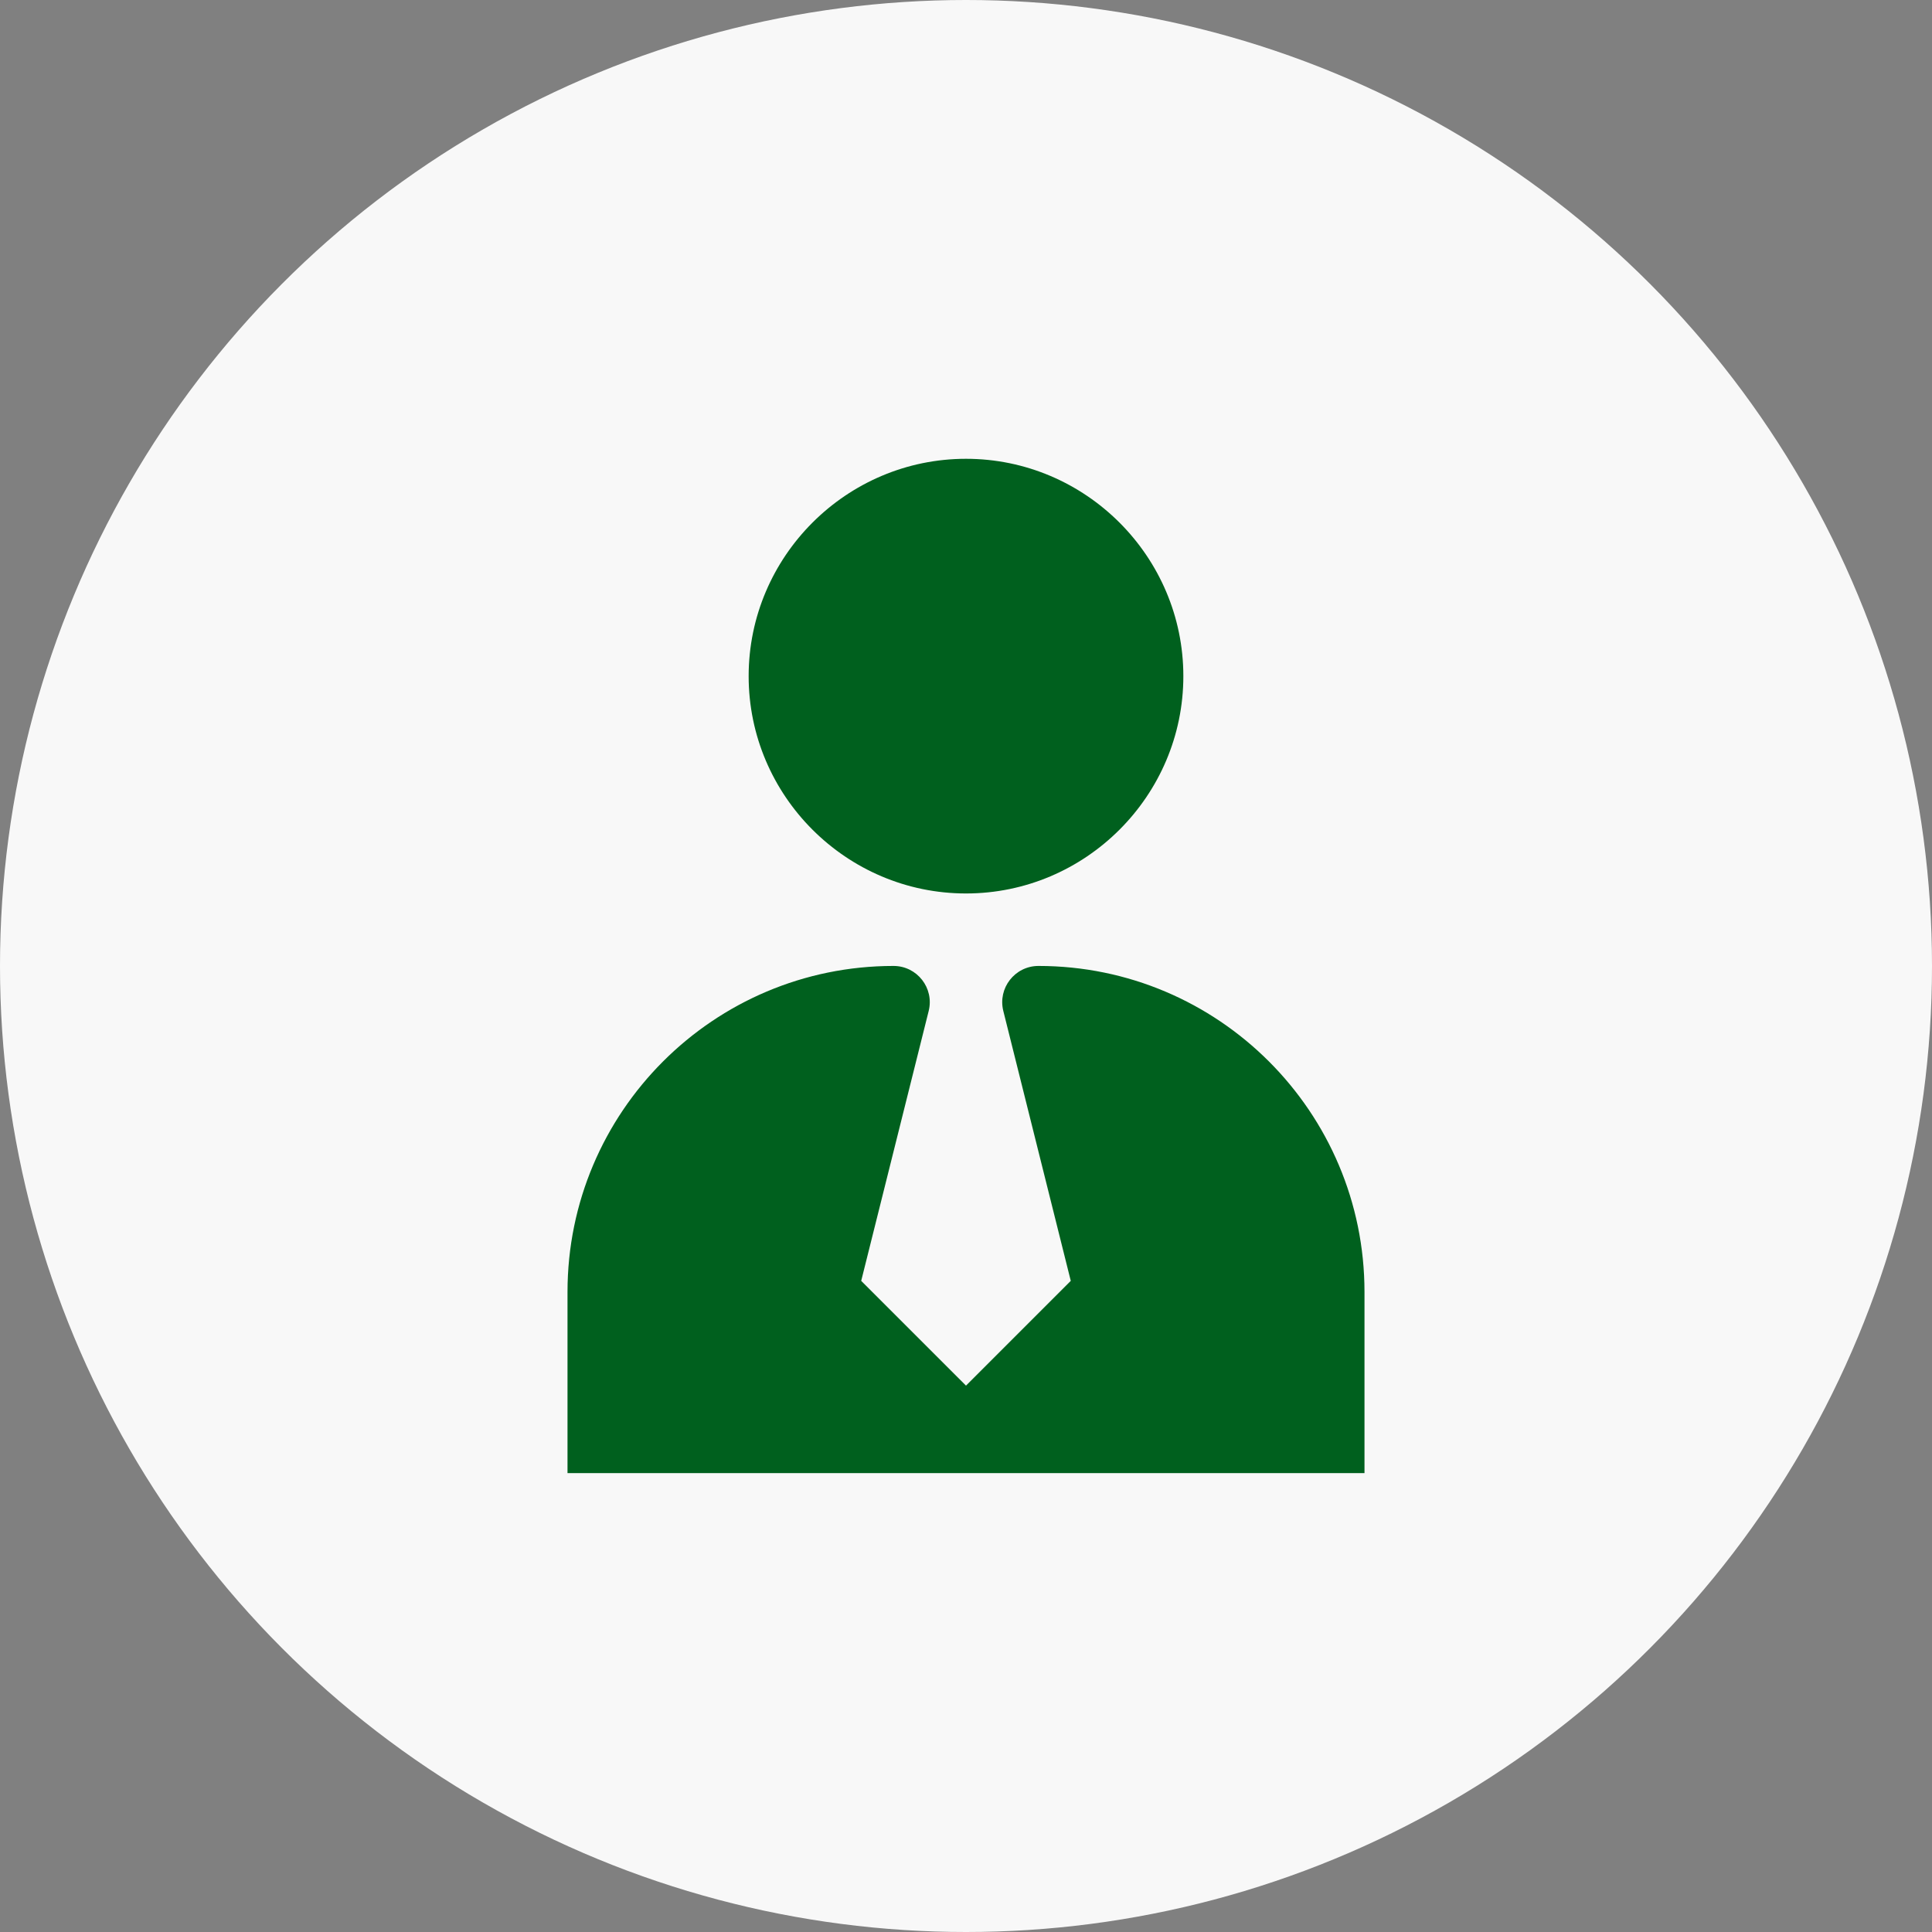 <svg width="70" height="70" viewBox="0 0 70 70" fill="none" xmlns="http://www.w3.org/2000/svg">
<rect x="0" y="0" width="70" height="70" fill="#808080" stroke="none"/>
<circle cx="35" cy="35" r="35" fill="#F8F8F8"/>
<path d="M35 16.623C30.666 16.623 27.125 20.165 27.125 24.498C27.125 28.832 30.666 32.372 35 32.372C39.334 32.372 42.875 28.832 42.875 24.498C42.875 20.165 39.334 16.623 35 16.623ZM32.374 34.998C25.853 34.998 20.562 40.29 20.562 46.811V53.373H49.438V46.811C49.438 40.29 44.146 34.998 37.625 34.998C36.771 34.999 36.145 35.801 36.352 36.629L38.796 46.408L35 50.204L31.203 46.408L33.648 36.629C33.855 35.8 33.228 34.998 32.374 34.998Z" fill="#00601E"/>
</svg>
